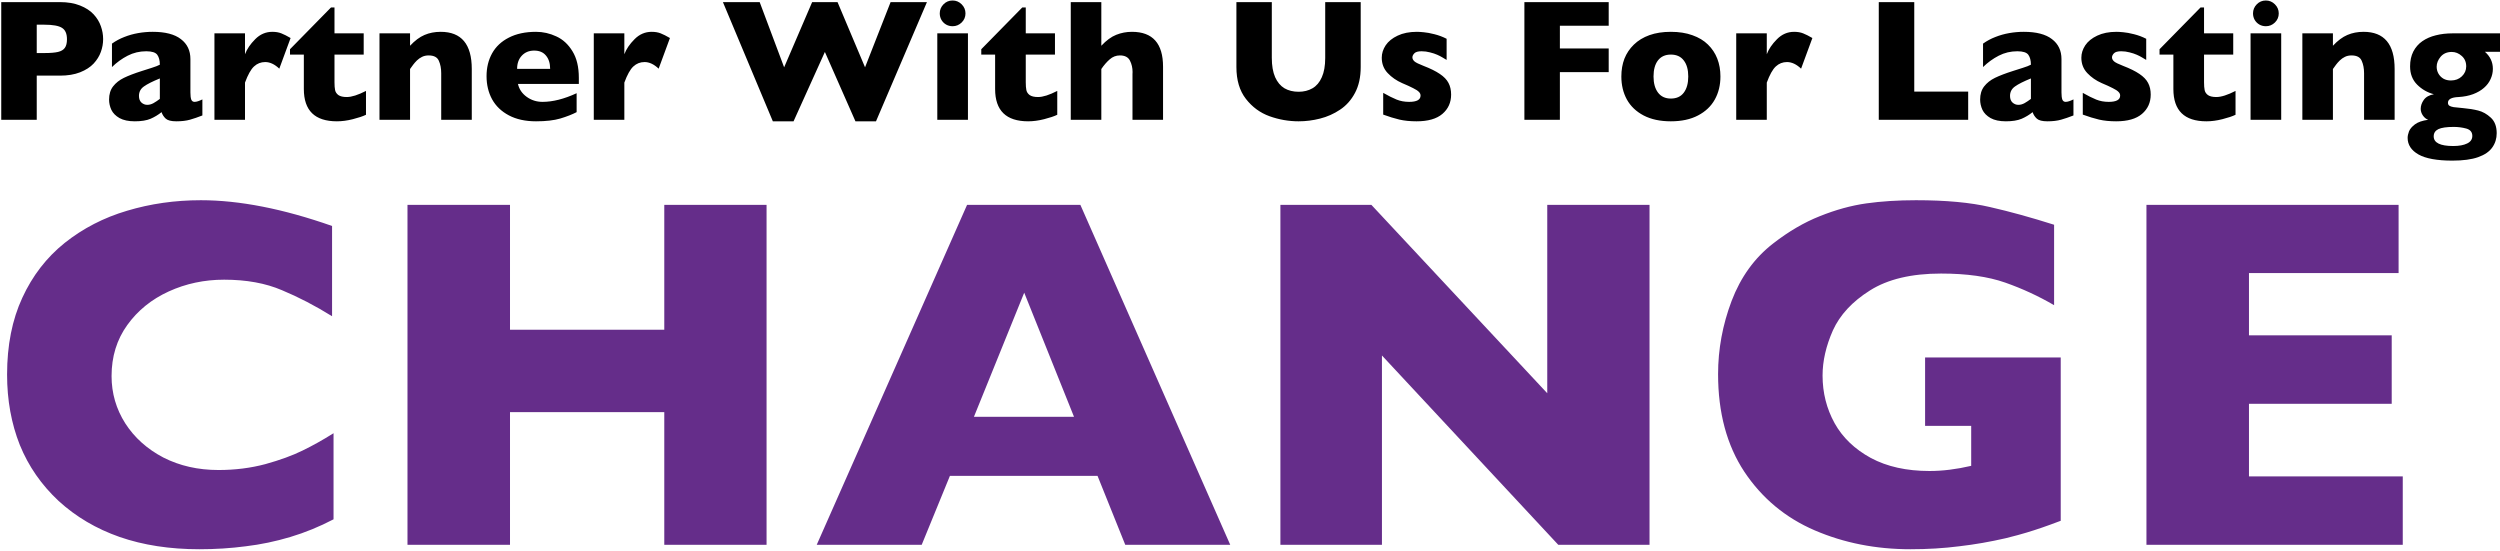 <?xml version="1.0" encoding="UTF-8"?> <svg xmlns="http://www.w3.org/2000/svg" width="1294" height="285" viewBox="0 0 1294 285" fill="none"><path d="M53.381 20.252C53.381 22.508 52.985 24.72 52.194 26.888C51.433 29.026 50.188 31.033 48.459 32.908C46.73 34.754 44.387 36.263 41.428 37.435C38.498 38.577 35.041 39.148 31.057 39.148H19.016V62H0.646V1.092H31.057C35.041 1.092 38.498 1.678 41.428 2.85C44.387 4.021 46.73 5.545 48.459 7.42C50.188 9.295 51.433 11.331 52.194 13.528C52.985 15.726 53.381 17.967 53.381 20.252ZM34.66 20.34C34.66 17.439 33.796 15.462 32.067 14.407C30.368 13.323 27.307 12.781 22.883 12.781H19.016V27.459H22.971C26.018 27.459 28.361 27.269 30.002 26.888C31.643 26.507 32.829 25.804 33.562 24.778C34.294 23.753 34.66 22.273 34.66 20.34ZM104.753 59.759C102.438 60.667 100.3 61.399 98.337 61.956C96.374 62.513 94.016 62.791 91.262 62.791C88.654 62.791 86.838 62.337 85.812 61.429C84.787 60.491 84.055 59.363 83.615 58.045C81.916 59.422 80.026 60.565 77.946 61.473C75.866 62.352 73.142 62.791 69.772 62.791C66.52 62.791 63.884 62.234 61.862 61.121C59.87 59.978 58.464 58.558 57.644 56.858C56.852 55.13 56.457 53.357 56.457 51.541C56.457 48.787 57.145 46.517 58.523 44.73C59.929 42.913 61.804 41.434 64.147 40.291C66.491 39.148 69.597 37.962 73.464 36.731C75.661 36.028 77.316 35.501 78.43 35.149C79.572 34.769 80.422 34.476 80.978 34.27C81.535 34.065 82.121 33.802 82.736 33.48C82.736 31.311 82.297 29.612 81.418 28.382C80.539 27.151 78.635 26.536 75.705 26.536C72.248 26.536 69.04 27.298 66.081 28.821C63.122 30.345 60.412 32.308 57.951 34.71V22.581C59.914 21.175 62.038 20.032 64.323 19.153C66.608 18.245 68.996 17.571 71.486 17.132C73.977 16.692 76.496 16.473 79.045 16.473C85.519 16.473 90.383 17.732 93.635 20.252C96.916 22.742 98.557 26.185 98.557 30.579V47.85C98.557 49.49 98.703 50.721 98.996 51.541C99.318 52.332 99.89 52.727 100.71 52.727C101.706 52.727 103.054 52.303 104.753 51.453V59.759ZM82.736 51.19V40.599C78.986 42.122 76.247 43.499 74.519 44.73C72.79 45.931 71.926 47.571 71.926 49.651C71.926 51.145 72.351 52.288 73.2 53.079C74.079 53.87 75.09 54.266 76.232 54.266C77.316 54.266 78.386 53.973 79.44 53.387C80.524 52.772 81.623 52.039 82.736 51.19ZM150.412 19.681L144.567 35.545C142.165 33.26 139.733 32.117 137.272 32.117C135.046 32.117 133.112 32.879 131.472 34.402C129.86 35.897 128.308 38.68 126.813 42.752V62H110.993V17.264H126.813V28.074C127.81 25.408 129.567 22.815 132.087 20.296C134.606 17.747 137.565 16.473 140.964 16.473C142.751 16.473 144.304 16.736 145.622 17.264C146.97 17.791 148.566 18.597 150.412 19.681ZM189.436 59.407C187.795 60.198 185.524 60.96 182.624 61.692C179.753 62.425 176.999 62.791 174.362 62.791C162.966 62.791 157.268 57.225 157.268 46.092V28.25H150.104V25.481L171.33 3.86H173.132V17.264H188.249V28.25H173.132V42.576C173.132 44.246 173.234 45.594 173.439 46.619C173.645 47.645 174.216 48.509 175.153 49.212C176.12 49.886 177.57 50.223 179.504 50.223C182.023 50.223 185.334 49.168 189.436 47.059V59.407ZM244.191 62H228.371V37.874C228.371 35.413 227.961 33.274 227.141 31.458C226.35 29.612 224.592 28.689 221.867 28.689C220.578 28.689 219.436 28.939 218.439 29.436C217.473 29.905 216.594 30.52 215.803 31.282C215.041 32.044 214.396 32.776 213.869 33.48C213.342 34.183 212.8 34.93 212.243 35.721V62H196.423V17.264H212.243V23.68C214.733 21.014 217.224 19.153 219.714 18.099C222.233 17.015 225.031 16.473 228.107 16.473C238.83 16.473 244.191 22.889 244.191 35.721V62ZM299.606 43.455H268.098C268.713 46.18 270.222 48.406 272.624 50.135C275.026 51.863 277.751 52.727 280.798 52.727C286.13 52.727 292.019 51.233 298.464 48.245V58.045C296.149 59.246 293.337 60.345 290.026 61.341C286.745 62.308 282.556 62.791 277.458 62.791C271.95 62.791 267.263 61.766 263.396 59.715C259.528 57.664 256.628 54.881 254.694 51.365C252.79 47.85 251.838 43.865 251.838 39.412C251.838 35.018 252.79 31.092 254.694 27.635C256.628 24.148 259.528 21.424 263.396 19.461C267.263 17.469 271.95 16.473 277.458 16.473C281.091 16.473 284.592 17.264 287.961 18.846C291.359 20.398 294.143 22.962 296.311 26.536C298.508 30.081 299.606 34.666 299.606 40.291V43.455ZM284.753 35.633C284.753 32.762 284.035 30.477 282.6 28.777C281.193 27.049 279.157 26.185 276.491 26.185C273.854 26.185 271.716 27.064 270.075 28.821C268.464 30.55 267.658 32.82 267.658 35.633H284.753ZM346.76 19.681L340.915 35.545C338.513 33.26 336.081 32.117 333.62 32.117C331.394 32.117 329.46 32.879 327.819 34.402C326.208 35.897 324.655 38.68 323.161 42.752V62H307.341V17.264H323.161V28.074C324.157 25.408 325.915 22.815 328.435 20.296C330.954 17.747 333.913 16.473 337.312 16.473C339.099 16.473 340.651 16.736 341.97 17.264C343.317 17.791 344.914 18.597 346.76 19.681ZM479.782 1.092L453.415 62.791H442.78L426.96 26.888L410.744 62.791H400.021L374.182 1.092H393.21L405.866 34.842L420.368 1.092H433.508L447.746 34.842L460.974 1.092H479.782ZM499.733 6.937C499.733 8.782 499.074 10.35 497.756 11.639C496.438 12.928 494.87 13.572 493.054 13.572C491.823 13.572 490.695 13.279 489.67 12.693C488.674 12.107 487.883 11.316 487.297 10.32C486.711 9.295 486.418 8.167 486.418 6.937C486.418 5.12 487.062 3.553 488.352 2.234C489.641 0.916 491.208 0.257 493.054 0.257C494.87 0.257 496.438 0.916 497.756 2.234C499.074 3.553 499.733 5.12 499.733 6.937ZM501.008 62H485.144V17.264H501.008V62ZM547.238 59.407C545.598 60.198 543.327 60.96 540.427 61.692C537.556 62.425 534.802 62.791 532.165 62.791C520.769 62.791 515.07 57.225 515.07 46.092V28.25H507.907V25.481L529.133 3.86H530.935V17.264H546.052V28.25H530.935V42.576C530.935 44.246 531.037 45.594 531.242 46.619C531.447 47.645 532.019 48.509 532.956 49.212C533.923 49.886 535.373 50.223 537.307 50.223C539.826 50.223 543.137 49.168 547.238 47.059V59.407ZM601.994 62H586.174V38.797C586.174 38.621 586.174 38.46 586.174 38.313C586.203 38.138 586.218 37.786 586.218 37.259C586.218 35.12 585.764 33.157 584.855 31.37C583.947 29.583 582.219 28.689 579.67 28.689C577.678 28.689 575.92 29.363 574.396 30.711C572.873 32.029 571.423 33.699 570.046 35.721V62H554.226V1.092H570.046V23.68C572.653 20.896 575.231 19.007 577.78 18.011C580.329 16.985 583.039 16.473 585.91 16.473C596.633 16.473 601.994 22.493 601.994 34.534V62ZM704.299 34.71C704.299 39.925 703.317 44.378 701.354 48.069C699.421 51.731 696.843 54.632 693.62 56.77C690.427 58.909 686.97 60.447 683.249 61.385C679.558 62.322 675.866 62.791 672.175 62.791C667.019 62.791 661.994 61.912 657.102 60.154C652.238 58.397 648.166 55.408 644.885 51.19C641.604 46.971 639.963 41.477 639.963 34.71V1.092H658.288V29.964C658.288 33.977 658.859 37.303 660.002 39.94C661.174 42.547 662.785 44.466 664.836 45.696C666.916 46.898 669.362 47.498 672.175 47.498C674.87 47.498 677.258 46.898 679.338 45.696C681.418 44.495 683.029 42.591 684.172 39.983C685.344 37.376 685.93 34.065 685.93 30.052V1.092H704.299V34.71ZM751.101 48.948C751.101 53.05 749.592 56.39 746.574 58.968C743.586 61.517 739.133 62.791 733.215 62.791C729.904 62.791 726.96 62.498 724.382 61.912C721.804 61.297 718.991 60.433 715.944 59.319V48.069C718.61 49.593 720.925 50.75 722.888 51.541C724.851 52.332 727.004 52.727 729.348 52.727C733.303 52.727 735.28 51.644 735.28 49.476C735.28 48.743 734.987 48.099 734.401 47.542C733.845 46.956 732.849 46.312 731.413 45.608C730.007 44.876 728.117 44.012 725.744 43.016C722.814 41.727 720.324 39.998 718.273 37.83C716.223 35.662 715.197 33.011 715.197 29.876C715.197 27.649 715.871 25.511 717.219 23.46C718.596 21.409 720.661 19.739 723.415 18.45C726.169 17.132 729.494 16.473 733.391 16.473C734.328 16.473 735.515 16.546 736.95 16.692C738.415 16.81 740.246 17.146 742.443 17.703C744.67 18.26 746.779 19.051 748.771 20.076V31.019C747.834 30.462 747.043 29.993 746.398 29.612C745.783 29.231 744.948 28.807 743.894 28.338C742.839 27.869 741.594 27.459 740.158 27.107C738.752 26.727 737.302 26.536 735.808 26.536C733.991 26.536 732.746 26.888 732.072 27.591C731.398 28.294 731.062 28.997 731.062 29.7C731.062 30.433 731.413 31.121 732.116 31.766C732.819 32.381 734.387 33.157 736.818 34.095C740.334 35.442 743.146 36.834 745.256 38.27C747.365 39.676 748.859 41.228 749.738 42.928C750.646 44.627 751.101 46.634 751.101 48.948ZM832.663 37.347H807.395V62H789.025V1.092H832.663V13.309H807.395V25.086H832.663V37.347ZM890.495 39.588C890.495 44.041 889.528 48.011 887.595 51.497C885.661 54.983 882.761 57.737 878.894 59.759C875.056 61.78 870.368 62.791 864.831 62.791C859.294 62.791 854.592 61.78 850.725 59.759C846.887 57.737 844.001 54.983 842.067 51.497C840.163 48.011 839.211 44.041 839.211 39.588C839.211 36.219 839.738 33.157 840.793 30.403C841.877 27.649 843.503 25.218 845.671 23.108C847.868 20.97 850.563 19.329 853.757 18.186C856.95 17.044 860.642 16.473 864.831 16.473C869.05 16.473 872.771 17.059 875.993 18.23C879.245 19.373 881.926 20.984 884.035 23.064C886.174 25.145 887.785 27.576 888.869 30.359C889.953 33.143 890.495 36.219 890.495 39.588ZM873.84 39.588C873.84 36.043 873.063 33.274 871.511 31.282C869.987 29.261 867.761 28.25 864.831 28.25C861.931 28.25 859.704 29.261 858.151 31.282C856.628 33.274 855.866 36.043 855.866 39.588C855.866 43.103 856.643 45.887 858.195 47.938C859.748 49.988 861.96 51.014 864.831 51.014C867.761 51.014 869.987 50.003 871.511 47.981C873.063 45.931 873.84 43.133 873.84 39.588ZM938.088 19.681L932.243 35.545C929.841 33.26 927.409 32.117 924.948 32.117C922.722 32.117 920.788 32.879 919.147 34.402C917.536 35.897 915.983 38.68 914.489 42.752V62H898.669V17.264H914.489V28.074C915.485 25.408 917.243 22.815 919.763 20.296C922.282 17.747 925.241 16.473 928.64 16.473C930.427 16.473 931.979 16.736 933.298 17.264C934.646 17.791 936.242 18.597 938.088 19.681ZM1018.73 62H972.453V1.092H990.822V47.41H1018.73V62ZM1073.22 59.759C1070.91 60.667 1068.77 61.399 1066.8 61.956C1064.84 62.513 1062.48 62.791 1059.73 62.791C1057.12 62.791 1055.3 62.337 1054.28 61.429C1053.25 60.491 1052.52 59.363 1052.08 58.045C1050.38 59.422 1048.49 60.565 1046.41 61.473C1044.33 62.352 1041.61 62.791 1038.24 62.791C1034.99 62.791 1032.35 62.234 1030.33 61.121C1028.34 59.978 1026.93 58.558 1026.11 56.858C1025.32 55.13 1024.92 53.357 1024.92 51.541C1024.92 48.787 1025.61 46.517 1026.99 44.73C1028.4 42.913 1030.27 41.434 1032.61 40.291C1034.96 39.148 1038.06 37.962 1041.93 36.731C1044.13 36.028 1045.78 35.501 1046.9 35.149C1048.04 34.769 1048.89 34.476 1049.45 34.27C1050 34.065 1050.59 33.802 1051.2 33.48C1051.2 31.311 1050.76 29.612 1049.88 28.382C1049.01 27.151 1047.1 26.536 1044.17 26.536C1040.71 26.536 1037.51 27.298 1034.55 28.821C1031.59 30.345 1028.88 32.308 1026.42 34.71V22.581C1028.38 21.175 1030.5 20.032 1032.79 19.153C1035.08 18.245 1037.46 17.571 1039.95 17.132C1042.44 16.692 1044.96 16.473 1047.51 16.473C1053.99 16.473 1058.85 17.732 1062.1 20.252C1065.38 22.742 1067.02 26.185 1067.02 30.579V47.85C1067.02 49.49 1067.17 50.721 1067.46 51.541C1067.79 52.332 1068.36 52.727 1069.18 52.727C1070.17 52.727 1071.52 52.303 1073.22 51.453V59.759ZM1051.2 51.19V40.599C1047.45 42.122 1044.71 43.499 1042.99 44.73C1041.26 45.931 1040.39 47.571 1040.39 49.651C1040.39 51.145 1040.82 52.288 1041.67 53.079C1042.55 53.87 1043.56 54.266 1044.7 54.266C1045.78 54.266 1046.85 53.973 1047.91 53.387C1048.99 52.772 1050.09 52.039 1051.2 51.19ZM1113.21 48.948C1113.21 53.05 1111.7 56.39 1108.68 58.968C1105.7 61.517 1101.24 62.791 1095.32 62.791C1092.01 62.791 1089.07 62.498 1086.49 61.912C1083.91 61.297 1081.1 60.433 1078.05 59.319V48.069C1080.72 49.593 1083.03 50.75 1085 51.541C1086.96 52.332 1089.11 52.727 1091.46 52.727C1095.41 52.727 1097.39 51.644 1097.39 49.476C1097.39 48.743 1097.1 48.099 1096.51 47.542C1095.95 46.956 1094.96 46.312 1093.52 45.608C1092.12 44.876 1090.23 44.012 1087.85 43.016C1084.92 41.727 1082.43 39.998 1080.38 37.83C1078.33 35.662 1077.31 33.011 1077.31 29.876C1077.31 27.649 1077.98 25.511 1079.33 23.46C1080.71 21.409 1082.77 19.739 1085.52 18.45C1088.28 17.132 1091.6 16.473 1095.5 16.473C1096.44 16.473 1097.62 16.546 1099.06 16.692C1100.52 16.81 1102.36 17.146 1104.55 17.703C1106.78 18.26 1108.89 19.051 1110.88 20.076V31.019C1109.94 30.462 1109.15 29.993 1108.51 29.612C1107.89 29.231 1107.06 28.807 1106 28.338C1104.95 27.869 1103.7 27.459 1102.27 27.107C1100.86 26.727 1099.41 26.536 1097.92 26.536C1096.1 26.536 1094.86 26.888 1094.18 27.591C1093.51 28.294 1093.17 28.997 1093.17 29.7C1093.17 30.433 1093.52 31.121 1094.23 31.766C1094.93 32.381 1096.5 33.157 1098.93 34.095C1102.44 35.442 1105.26 36.834 1107.37 38.27C1109.47 39.676 1110.97 41.228 1111.85 42.928C1112.76 44.627 1113.21 46.634 1113.21 48.948ZM1157.11 59.407C1155.47 60.198 1153.2 60.96 1150.3 61.692C1147.43 62.425 1144.67 62.791 1142.04 62.791C1130.64 62.791 1124.94 57.225 1124.94 46.092V28.25H1117.78V25.481L1139.01 3.86H1140.81V17.264H1155.92V28.25H1140.81V42.576C1140.81 44.246 1140.91 45.594 1141.12 46.619C1141.32 47.645 1141.89 48.509 1142.83 49.212C1143.8 49.886 1145.25 50.223 1147.18 50.223C1149.7 50.223 1153.01 49.168 1157.11 47.059V59.407ZM1179.48 6.937C1179.48 8.782 1178.82 10.35 1177.5 11.639C1176.18 12.928 1174.62 13.572 1172.8 13.572C1171.57 13.572 1170.44 13.279 1169.42 12.693C1168.42 12.107 1167.63 11.316 1167.04 10.32C1166.46 9.295 1166.16 8.167 1166.16 6.937C1166.16 5.12 1166.81 3.553 1168.1 2.234C1169.39 0.916 1170.95 0.257 1172.8 0.257C1174.62 0.257 1176.18 0.916 1177.5 2.234C1178.82 3.553 1179.48 5.12 1179.48 6.937ZM1180.75 62H1164.89V17.264H1180.75V62ZM1239.46 62H1223.64V37.874C1223.64 35.413 1223.23 33.274 1222.41 31.458C1221.62 29.612 1219.87 28.689 1217.14 28.689C1215.85 28.689 1214.71 28.939 1213.71 29.436C1212.75 29.905 1211.87 30.52 1211.08 31.282C1210.31 32.044 1209.67 32.776 1209.14 33.48C1208.62 34.183 1208.07 34.93 1207.52 35.721V62H1191.7V17.264H1207.52V23.68C1210.01 21.014 1212.5 19.153 1214.99 18.099C1217.51 17.015 1220.3 16.473 1223.38 16.473C1234.1 16.473 1239.46 22.889 1239.46 35.721V62ZM1294 26.8H1286.18C1288.93 29.202 1290.31 32.147 1290.31 35.633C1290.31 37.478 1289.91 39.251 1289.12 40.95C1288.36 42.649 1287.22 44.158 1285.7 45.477C1284.2 46.795 1282.34 47.879 1280.11 48.728C1277.92 49.549 1275.4 50.047 1272.56 50.223C1268.89 50.369 1267.06 51.351 1267.06 53.167C1267.06 53.87 1267.3 54.383 1267.77 54.705C1268.23 55.027 1268.97 55.276 1269.96 55.452C1270.99 55.599 1272.7 55.774 1275.1 55.98C1277.83 56.214 1280.36 56.624 1282.71 57.21C1285.05 57.796 1287.23 59.026 1289.25 60.901C1291.28 62.776 1292.29 65.457 1292.29 68.943C1292.29 71.727 1291.53 74.188 1290 76.326C1288.51 78.465 1286.08 80.135 1282.71 81.336C1279.34 82.537 1274.88 83.138 1269.35 83.138C1261.38 83.138 1255.52 82.068 1251.77 79.93C1248.05 77.791 1246.19 74.935 1246.19 71.36C1246.19 70.394 1246.42 69.28 1246.89 68.02C1247.39 66.761 1248.42 65.545 1249.97 64.373C1251.55 63.201 1253.83 62.41 1256.82 62C1255.77 61.619 1254.86 60.887 1254.1 59.803C1253.34 58.69 1252.96 57.532 1252.96 56.331C1252.96 54.778 1253.48 53.24 1254.54 51.717C1255.62 50.193 1257.37 49.212 1259.77 48.773C1256.43 47.894 1253.54 46.238 1251.11 43.807C1248.68 41.375 1247.46 38.226 1247.46 34.358C1247.46 31.429 1248.02 28.865 1249.13 26.668C1250.28 24.471 1251.84 22.684 1253.83 21.307C1255.83 19.93 1258.14 18.919 1260.78 18.274C1263.42 17.601 1266.3 17.264 1269.44 17.264H1294V26.8ZM1276.51 34.358C1276.51 32.102 1275.73 30.301 1274.18 28.953C1272.66 27.576 1270.94 26.888 1269.04 26.888C1266.61 26.888 1264.69 27.708 1263.28 29.349C1261.91 30.989 1261.22 32.718 1261.22 34.534C1261.22 35.794 1261.51 36.966 1262.1 38.05C1262.71 39.134 1263.56 40.013 1264.65 40.687C1265.76 41.331 1267.08 41.653 1268.6 41.653C1270.89 41.653 1272.78 40.935 1274.27 39.5C1275.76 38.065 1276.51 36.351 1276.51 34.358ZM1279.67 70.35C1279.67 68.387 1278.62 67.112 1276.51 66.526C1274.43 65.97 1272.28 65.691 1270.05 65.691C1266.39 65.691 1263.74 66.072 1262.1 66.834C1260.49 67.625 1259.68 68.87 1259.68 70.569C1259.68 73.909 1263.05 75.579 1269.79 75.579C1272.8 75.579 1275.21 75.14 1276.99 74.261C1278.78 73.411 1279.67 72.107 1279.67 70.35Z" fill="black"></path><path d="M172.639 268.797C165.36 272.605 157.912 275.652 150.295 277.938C142.678 280.223 134.976 281.831 127.189 282.762C119.488 283.777 111.49 284.285 103.195 284.285C87.876 284.285 74.123 282.169 61.935 277.938C49.833 273.706 39.296 267.485 30.324 259.275C21.438 250.981 14.751 241.333 10.266 230.33C5.865 219.243 3.664 207.098 3.664 193.895C3.664 178.745 6.288 165.499 11.535 154.158C16.783 142.732 24.104 133.253 33.498 125.721C42.977 118.188 53.726 112.645 65.744 109.09C77.847 105.451 90.585 103.631 103.957 103.631C123.931 103.631 146.571 108.074 171.877 116.961V163.68C163.16 158.263 154.527 153.777 145.979 150.223C137.515 146.583 127.528 144.764 116.018 144.764C105.777 144.764 96.213 146.795 87.326 150.857C78.439 154.92 71.288 160.717 65.871 168.25C60.454 175.783 57.746 184.585 57.746 194.656C57.746 203.543 60.116 211.71 64.856 219.158C69.595 226.521 76.154 232.404 84.533 236.805C92.997 241.121 102.518 243.279 113.098 243.279C121.646 243.279 129.729 242.264 137.346 240.232C144.963 238.117 151.353 235.789 156.516 233.25C161.763 230.711 167.137 227.706 172.639 224.236V268.797ZM396.772 282H343.832V213.318H263.979V282H210.913V106.043H263.979V170.662H343.832V106.043H396.772V282ZM636.774 282H582.438L568.093 246.326H491.667L477.067 282H422.731L500.554 106.043H559.206L636.774 282ZM555.905 215.73L530.134 151.492L504.108 215.73H555.905ZM853.798 282H806.571L715.292 183.992V282H662.734V106.043H709.833L800.859 203.543V106.043H853.798V282ZM1066.63 269.559C1062.82 270.997 1059.57 272.182 1056.86 273.113C1054.15 274.044 1051.53 274.891 1048.99 275.652C1046.53 276.414 1042.93 277.387 1038.19 278.572C1030.15 280.434 1022.11 281.831 1014.07 282.762C1006.12 283.777 997.697 284.285 988.81 284.285C970.952 284.285 954.448 281.027 939.298 274.51C924.149 267.993 912.004 257.879 902.863 244.168C893.807 230.457 889.279 213.615 889.279 193.641C889.279 180.776 891.606 168.165 896.261 155.809C901.001 143.367 908.195 133.423 917.843 125.975C925.799 119.796 933.839 115.099 941.964 111.883C950.174 108.582 958.172 106.382 965.959 105.281C973.745 104.181 982.336 103.631 991.73 103.631C1007.22 103.631 1020 104.816 1030.07 107.186C1040.14 109.471 1051.19 112.518 1063.2 116.326V157.967C1055.25 153.312 1046.83 149.419 1037.94 146.287C1029.05 143.156 1017.97 141.59 1004.68 141.59C989.36 141.59 977.088 144.51 967.863 150.35C958.722 156.105 952.332 163.003 948.693 171.043C945.138 179.083 943.361 186.87 943.361 194.402C943.361 203.289 945.435 211.499 949.582 219.031C953.729 226.479 959.992 232.488 968.371 237.059C976.75 241.544 986.864 243.787 998.713 243.787C1005.48 243.787 1012.68 242.898 1020.29 241.121V220.428H996.427V185.008H1066.63V269.559ZM1243.67 282H1111V106.043H1241.51V141.336H1164.07V173.582H1237.95V209.002H1164.07V246.58H1243.67V282Z" fill="#652D8A"></path></svg> 